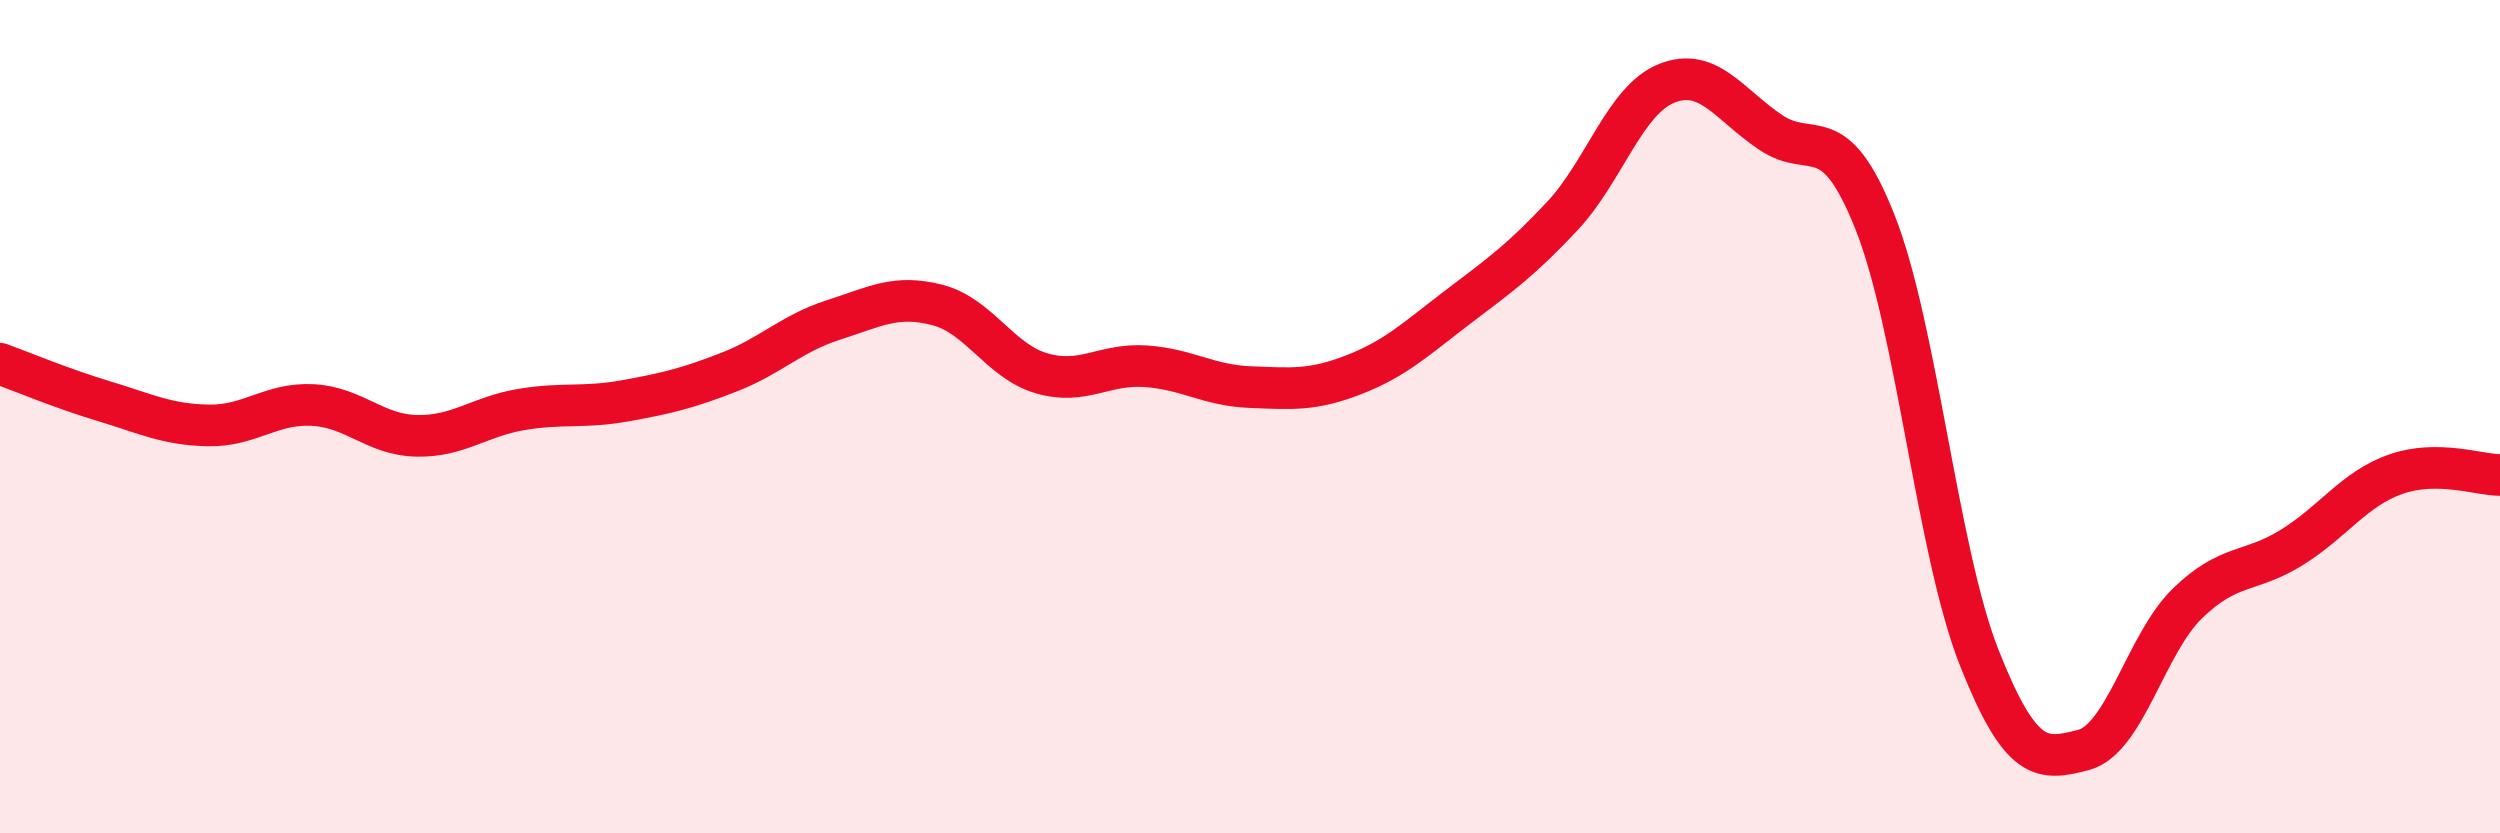 
    <svg width="60" height="20" viewBox="0 0 60 20" xmlns="http://www.w3.org/2000/svg">
      <path
        d="M 0,8.73 C 0.5,8.91 1.5,9.33 2.5,9.63 C 3.5,9.93 4,10.19 5,10.21 C 6,10.23 6.5,9.67 7.5,9.72 C 8.5,9.77 9,10.44 10,10.46 C 11,10.48 11.5,10 12.5,9.83 C 13.5,9.66 14,9.8 15,9.62 C 16,9.44 16.5,9.32 17.5,8.93 C 18.5,8.54 19,8 20,7.68 C 21,7.36 21.5,7.06 22.5,7.32 C 23.5,7.58 24,8.67 25,8.96 C 26,9.25 26.5,8.72 27.5,8.79 C 28.5,8.86 29,9.25 30,9.29 C 31,9.33 31.5,9.38 32.5,8.99 C 33.5,8.6 34,8.12 35,7.36 C 36,6.6 36.5,6.25 37.5,5.18 C 38.5,4.11 39,2.4 40,2 C 41,1.6 41.5,2.51 42.5,3.18 C 43.5,3.85 44,2.81 45,5.33 C 46,7.85 46.5,13.25 47.5,15.78 C 48.5,18.31 49,18.26 50,18 C 51,17.74 51.5,15.45 52.5,14.48 C 53.5,13.51 54,13.76 55,13.14 C 56,12.52 56.5,11.73 57.5,11.38 C 58.5,11.03 59.5,11.4 60,11.4L60 20L0 20Z"
        fill="#EB0A25"
        opacity="0.1"
        stroke-linecap="round"
        stroke-linejoin="round"
      />
      <path
        d="M 0,8.73 C 0.5,8.91 1.5,9.33 2.5,9.63 C 3.5,9.93 4,10.19 5,10.21 C 6,10.23 6.5,9.67 7.5,9.72 C 8.5,9.77 9,10.44 10,10.46 C 11,10.48 11.5,10 12.5,9.83 C 13.5,9.66 14,9.8 15,9.62 C 16,9.44 16.5,9.32 17.5,8.93 C 18.5,8.54 19,8 20,7.68 C 21,7.36 21.5,7.06 22.5,7.32 C 23.5,7.58 24,8.67 25,8.96 C 26,9.25 26.5,8.72 27.5,8.79 C 28.5,8.86 29,9.25 30,9.29 C 31,9.33 31.5,9.38 32.5,8.99 C 33.5,8.6 34,8.12 35,7.36 C 36,6.6 36.5,6.25 37.5,5.18 C 38.5,4.11 39,2.4 40,2 C 41,1.6 41.5,2.51 42.5,3.18 C 43.5,3.85 44,2.81 45,5.33 C 46,7.85 46.5,13.25 47.5,15.78 C 48.5,18.31 49,18.26 50,18 C 51,17.74 51.5,15.45 52.5,14.48 C 53.5,13.51 54,13.76 55,13.14 C 56,12.52 56.5,11.73 57.5,11.38 C 58.5,11.03 59.5,11.4 60,11.4"
        stroke="#EB0A25"
        stroke-width="1"
        fill="none"
        stroke-linecap="round"
        stroke-linejoin="round"
      />
    </svg>
  
